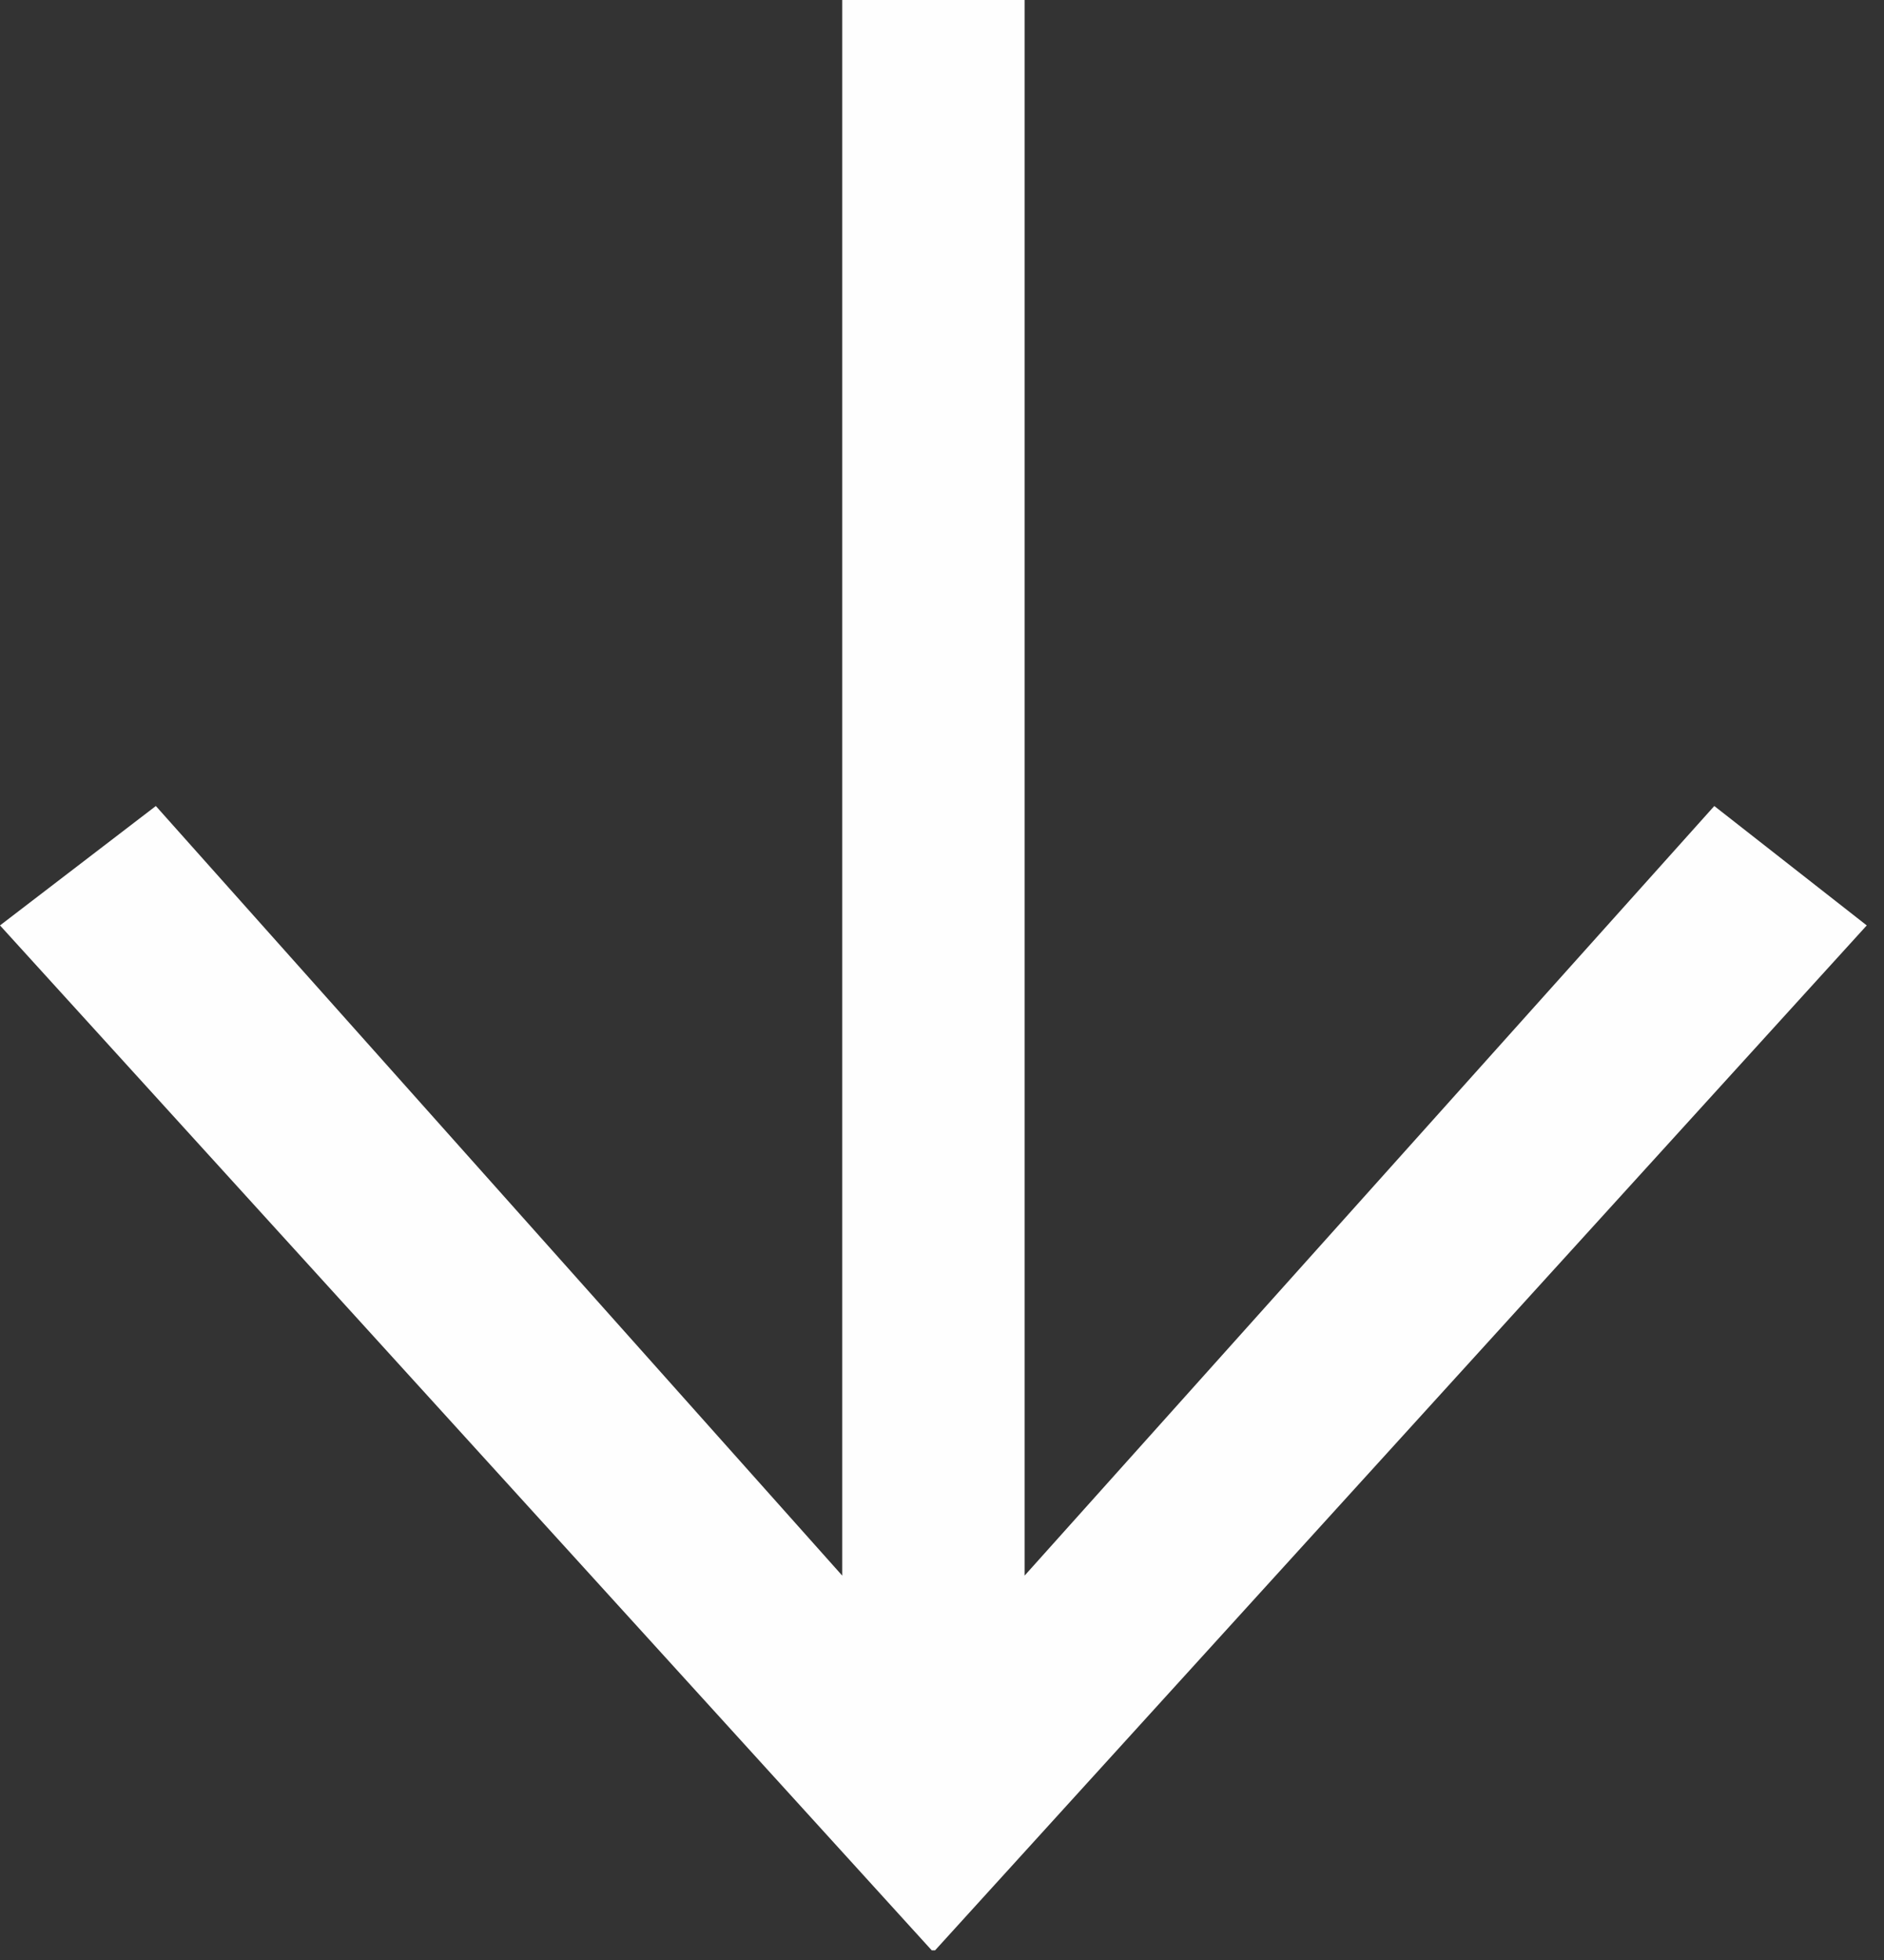 <?xml version="1.0" encoding="UTF-8"?>
<svg width="25px" height="26px" viewBox="0 0 25 26" version="1.1" xmlns="http://www.w3.org/2000/svg" xmlns:xlink="http://www.w3.org/1999/xlink">
    <rect x="0" y="0" width="25" height="26" fill="#333333" stroke="none"/>
    <title>Fill 1</title>
    <g id="Page-1" stroke="none" stroke-width="1" fill="none" fill-rule="evenodd">
        <polygon id="Fill-1" fill="#FEFEFE" points="11.176 0 11.176 20.901 2.068 10.692 1.13686838e-13 12.276 12.364 25.872 12.408 25.872 24.771 12.276 22.748 10.692 13.596 20.901 13.596 0"></polygon>
    </g>
</svg>